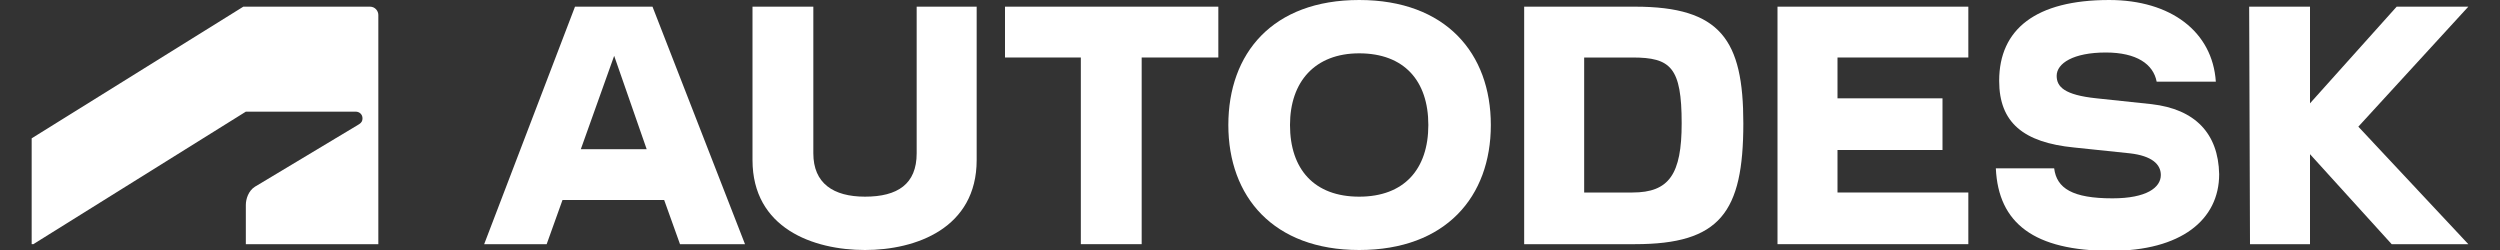 <?xml version="1.0" encoding="utf-8"?>
<!-- Generator: Adobe Illustrator 22.0.1, SVG Export Plug-In . SVG Version: 6.00 Build 0)  -->
<svg version="1.1" id="圖層_1" xmlns="http://www.w3.org/2000/svg" xmlns:xlink="http://www.w3.org/1999/xlink" x="0px" y="0px"
	 viewBox="0 0 300 30" style="enable-background:new 0 0 300 30;" xml:space="preserve">
<rect x="0" y="0" width="300" height="30" fill="#333333" stroke="none"/>
<style type="text/css">
	.st0{fill:#FFFFFF;}
</style>
<g>
	<polygon class="st0" points="296.2,0.8 287.6,0.8 277.2,12.4 277.2,0.8 269.9,0.8 270,29.3 277.2,29.3 277.2,18.5 287,29.3 
		296.2,29.3 283,15.2 	"/>
	<path class="st0" d="M258.2,12.5l-6.6-0.7c-3.9-0.4-4.8-1.4-4.8-2.7c0-1.5,2-2.8,5.9-2.8c3.7,0,5.7,1.4,6.1,3.5h7.1
		c-0.4-6-5.4-9.8-12.8-9.8c-8.8,0-13.2,3.5-13.2,9.7c0,5,2.9,7.4,9,8l6.7,0.7c2.6,0.3,3.7,1.3,3.7,2.6c0,1.5-1.7,2.8-5.8,2.8
		c-4.8,0-6.7-1.2-7-3.6h-7c0.3,6.6,4.6,9.9,13.8,9.9c8.4,0,13-3.7,13-9.2C266.2,16,263.4,13.1,258.2,12.5z"/>
	<polygon class="st0" points="213.3,29.3 236.2,29.3 236.2,23.1 220.5,23.1 220.5,18 233.1,18 233.1,11.8 220.5,11.8 220.5,6.9 
		236.2,6.9 236.2,0.8 213.3,0.8 	"/>
	<path class="st0" d="M196.2,0.8h-13.3v28.5h13.3c10.2,0,13-3.8,13-14.5C209.2,4.8,206.5,0.8,196.2,0.8z M195.9,23.1h-5.8V6.9h5.8
		c4.6,0,5.9,1.2,5.9,7.9C201.8,20.9,200.3,23.1,195.9,23.1z"/>
	<path class="st0" d="M163.1,0c-10.4,0-15.7,6.4-15.7,15c0,8.6,5.4,15,15.7,15c10.4,0,15.8-6.4,15.8-15C178.9,6.4,173.5,0,163.1,0z
		 M163.1,23.6c-5.4,0-8.3-3.3-8.3-8.6c0-5.2,3-8.6,8.3-8.6c5.4,0,8.3,3.3,8.3,8.6C171.4,20.3,168.5,23.6,163.1,23.6z"/>
	<polygon class="st0" points="120.6,6.9 129.7,6.9 129.7,29.3 137,29.3 137,6.9 146.2,6.9 146.2,0.8 120.6,0.8 	"/>
	<path class="st0" d="M110,18.4c0,3.7-2.3,5.2-6.2,5.2c-3.8,0-6.2-1.6-6.2-5.2V0.8h-7.3v18.4c0,8.2,7.3,10.8,13.5,10.8
		c6.1,0,13.4-2.6,13.4-10.8V0.8H110V18.4z"/>
	<path class="st0" d="M69,0.8L58.1,29.3h7.5l1.9-5.3h12.2l1.9,5.3h7.8L78.3,0.8H69z M69.7,17.9l4-11.2l3.9,11.2L69.7,17.9z"/>
	<path class="st0" d="M4,29.3l25.5-15.9h13.2c0.4,0,0.8,0.3,0.8,0.8c0,0,0,0,0,0c0,0.3-0.1,0.5-0.4,0.7l-12.5,7.5
		c-0.8,0.5-1.1,1.5-1.1,2.2l0,4.7h15.9V1.8c0-0.5-0.4-1-1-1c0,0,0,0,0,0H29.2L3.8,16.6v12.7H4z"/>
</g>
</svg>
